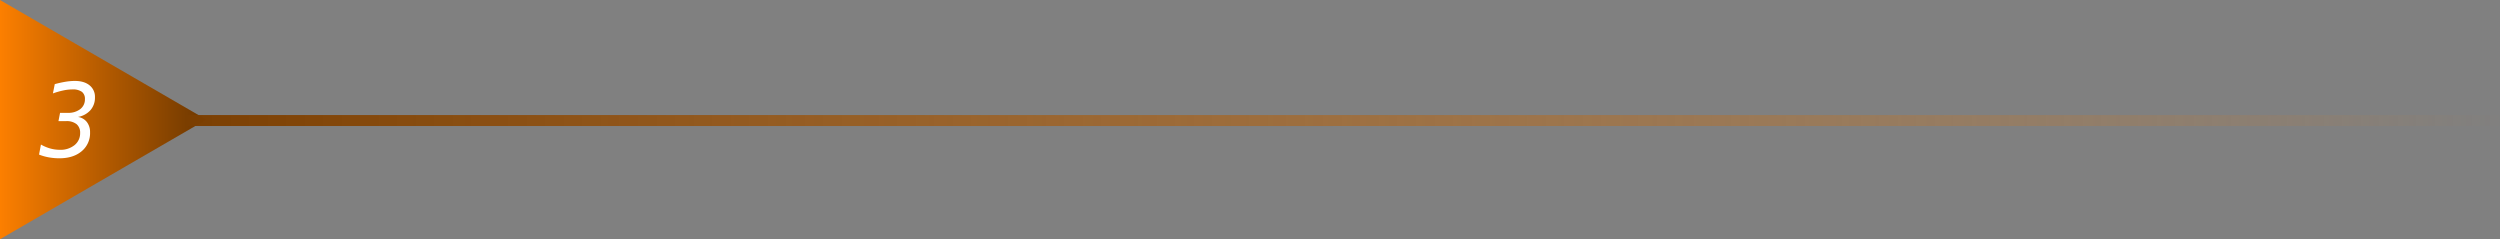<svg xmlns="http://www.w3.org/2000/svg" xmlns:xlink="http://www.w3.org/1999/xlink" width="1369" height="131" viewBox="0 0 1369 131">
  <rect x="0" y="0" width="1369" height="131" fill="#808080" stroke="none"/>
  <defs>
    <linearGradient id="linear-gradient" x1="0.5" x2="0.5" y2="1" gradientUnits="objectBoundingBox">
      <stop offset="0" stop-color="#6d3700"/>
      <stop offset="1" stop-color="#fc7f00"/>
    </linearGradient>
    <linearGradient id="linear-gradient-2" x1="-0.009" y1="1" x2="1" y2="1" gradientUnits="objectBoundingBox">
      <stop offset="0" stop-color="#793d00"/>
      <stop offset="1" stop-color="#fc7f00" stop-opacity="0"/>
    </linearGradient>
  </defs>
  <g id="aspsec3" transform="translate(-5151 725)">
    <g id="entrustsec1" transform="translate(4875 -1493)">
      <path id="多角形_30" data-name="多角形 30" d="M65.5,0,131,113H0Z" transform="translate(389 768) rotate(90)" fill="url(#linear-gradient)"/>
      <rect id="長方形_538" data-name="長方形 538" width="1267" height="6" transform="translate(378 831)" fill="url(#linear-gradient-2)"/>
    </g>
    <path id="パス_731" data-name="パス 731" d="M20.836-21.848A7.578,7.578,0,0,1,25.7-19.059a8.967,8.967,0,0,1,1.75,5.688A12.81,12.81,0,0,1,22.873-3.09Q18.293.793,10.637.793A32.345,32.345,0,0,1,4.881.287,28.406,28.406,0,0,1-.492-1.23l1.039-5.5A22.327,22.327,0,0,0,5.633-4.58a19.552,19.552,0,0,0,5.277.725,12.13,12.13,0,0,0,8.039-2.557,8.234,8.234,0,0,0,3.063-6.631A6,6,0,0,0,20.057-17.9a8.658,8.658,0,0,0-5.729-1.654H10.145l.875-4.539H15.23a10.621,10.621,0,0,0,6.863-2.051,6.641,6.641,0,0,0,2.543-5.441,4.775,4.775,0,0,0-1.682-4.033,8.5,8.5,0,0,0-5.209-1.3,24.363,24.363,0,0,0-4.895.547,43.91,43.91,0,0,0-5.742,1.641l1.012-5.086a60.164,60.164,0,0,1,6.016-1.326,31.477,31.477,0,0,1,4.949-.424q5.141,0,8.094,2.406a8.012,8.012,0,0,1,2.953,6.563,10.344,10.344,0,0,1-2.447,7.014A11.876,11.876,0,0,1,20.836-21.848Z" transform="translate(5172.867 -639.115)" fill="#fff"/>
  </g>
</svg>
